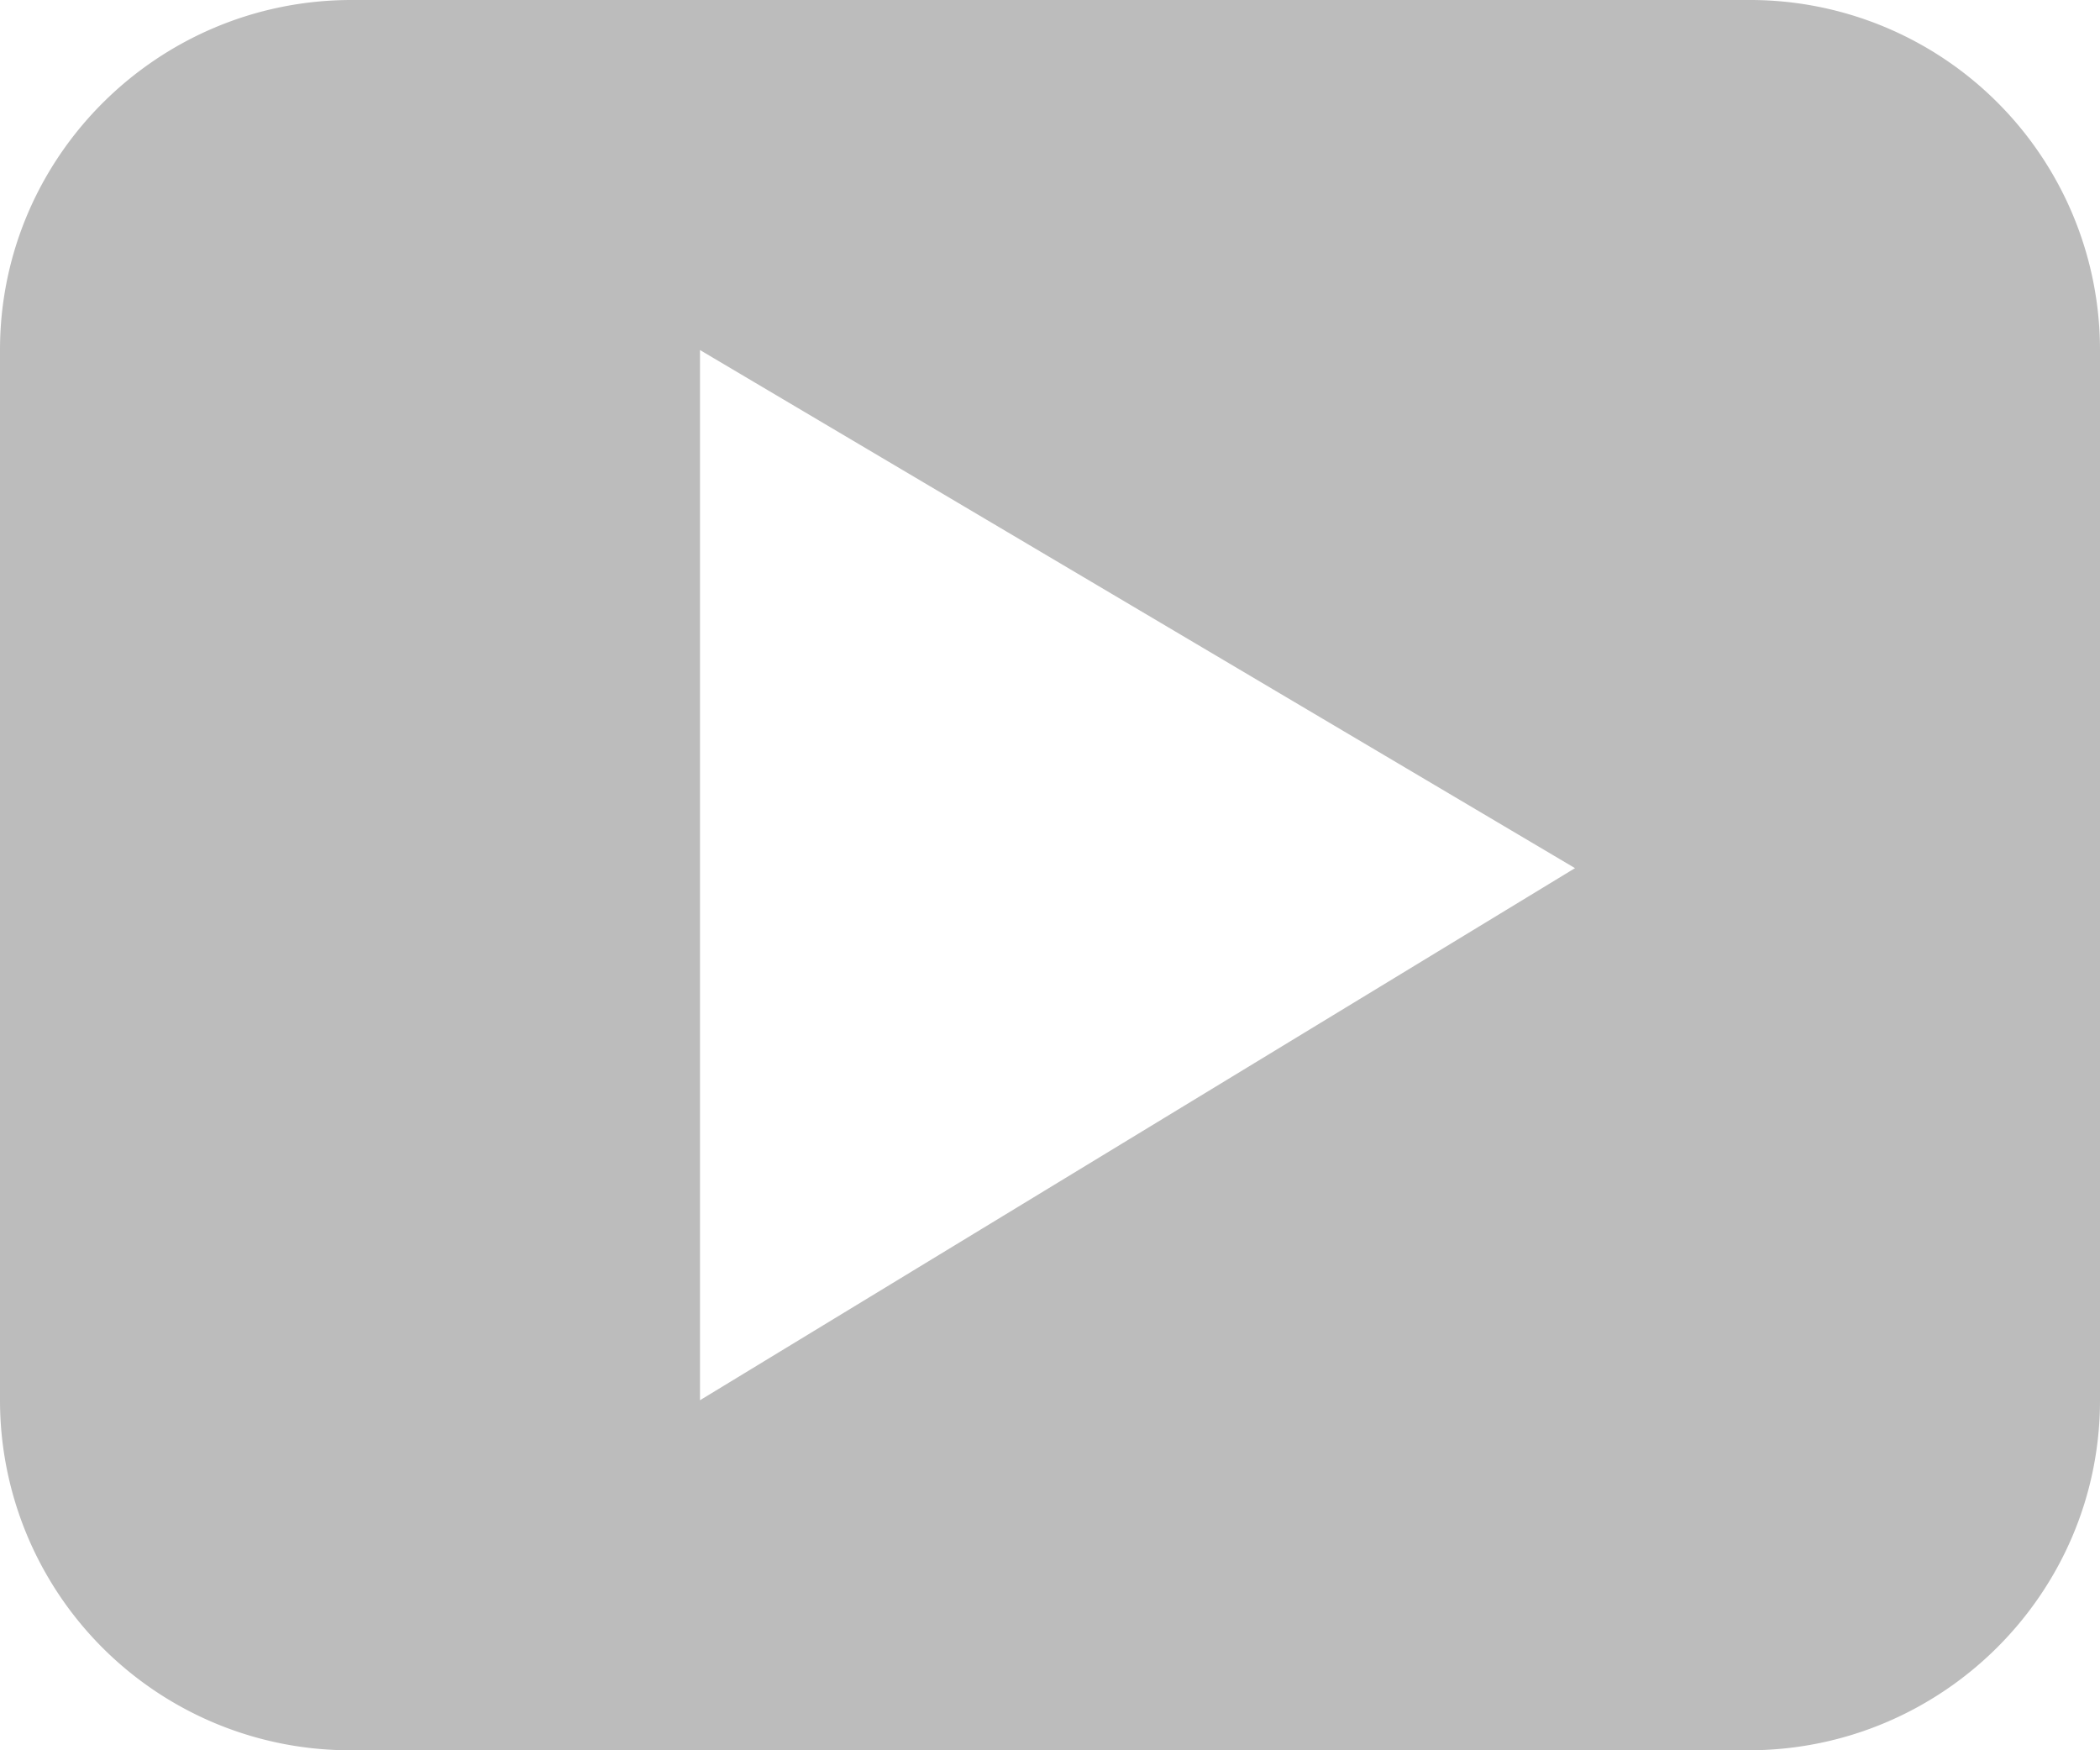 <svg width="12" height="10" xmlns="http://www.w3.org/2000/svg"><path d="M9.991 0A2 2 0 0112 2v6c0 1.105-.902 2-2.009 2H2.01A2 2 0 010 8V2C0 .895.902 0 2.009 0H9.99zM4 2v6l5-3.04L4 2z" fill="#BCBCBC" fill-rule="evenodd"/></svg>
